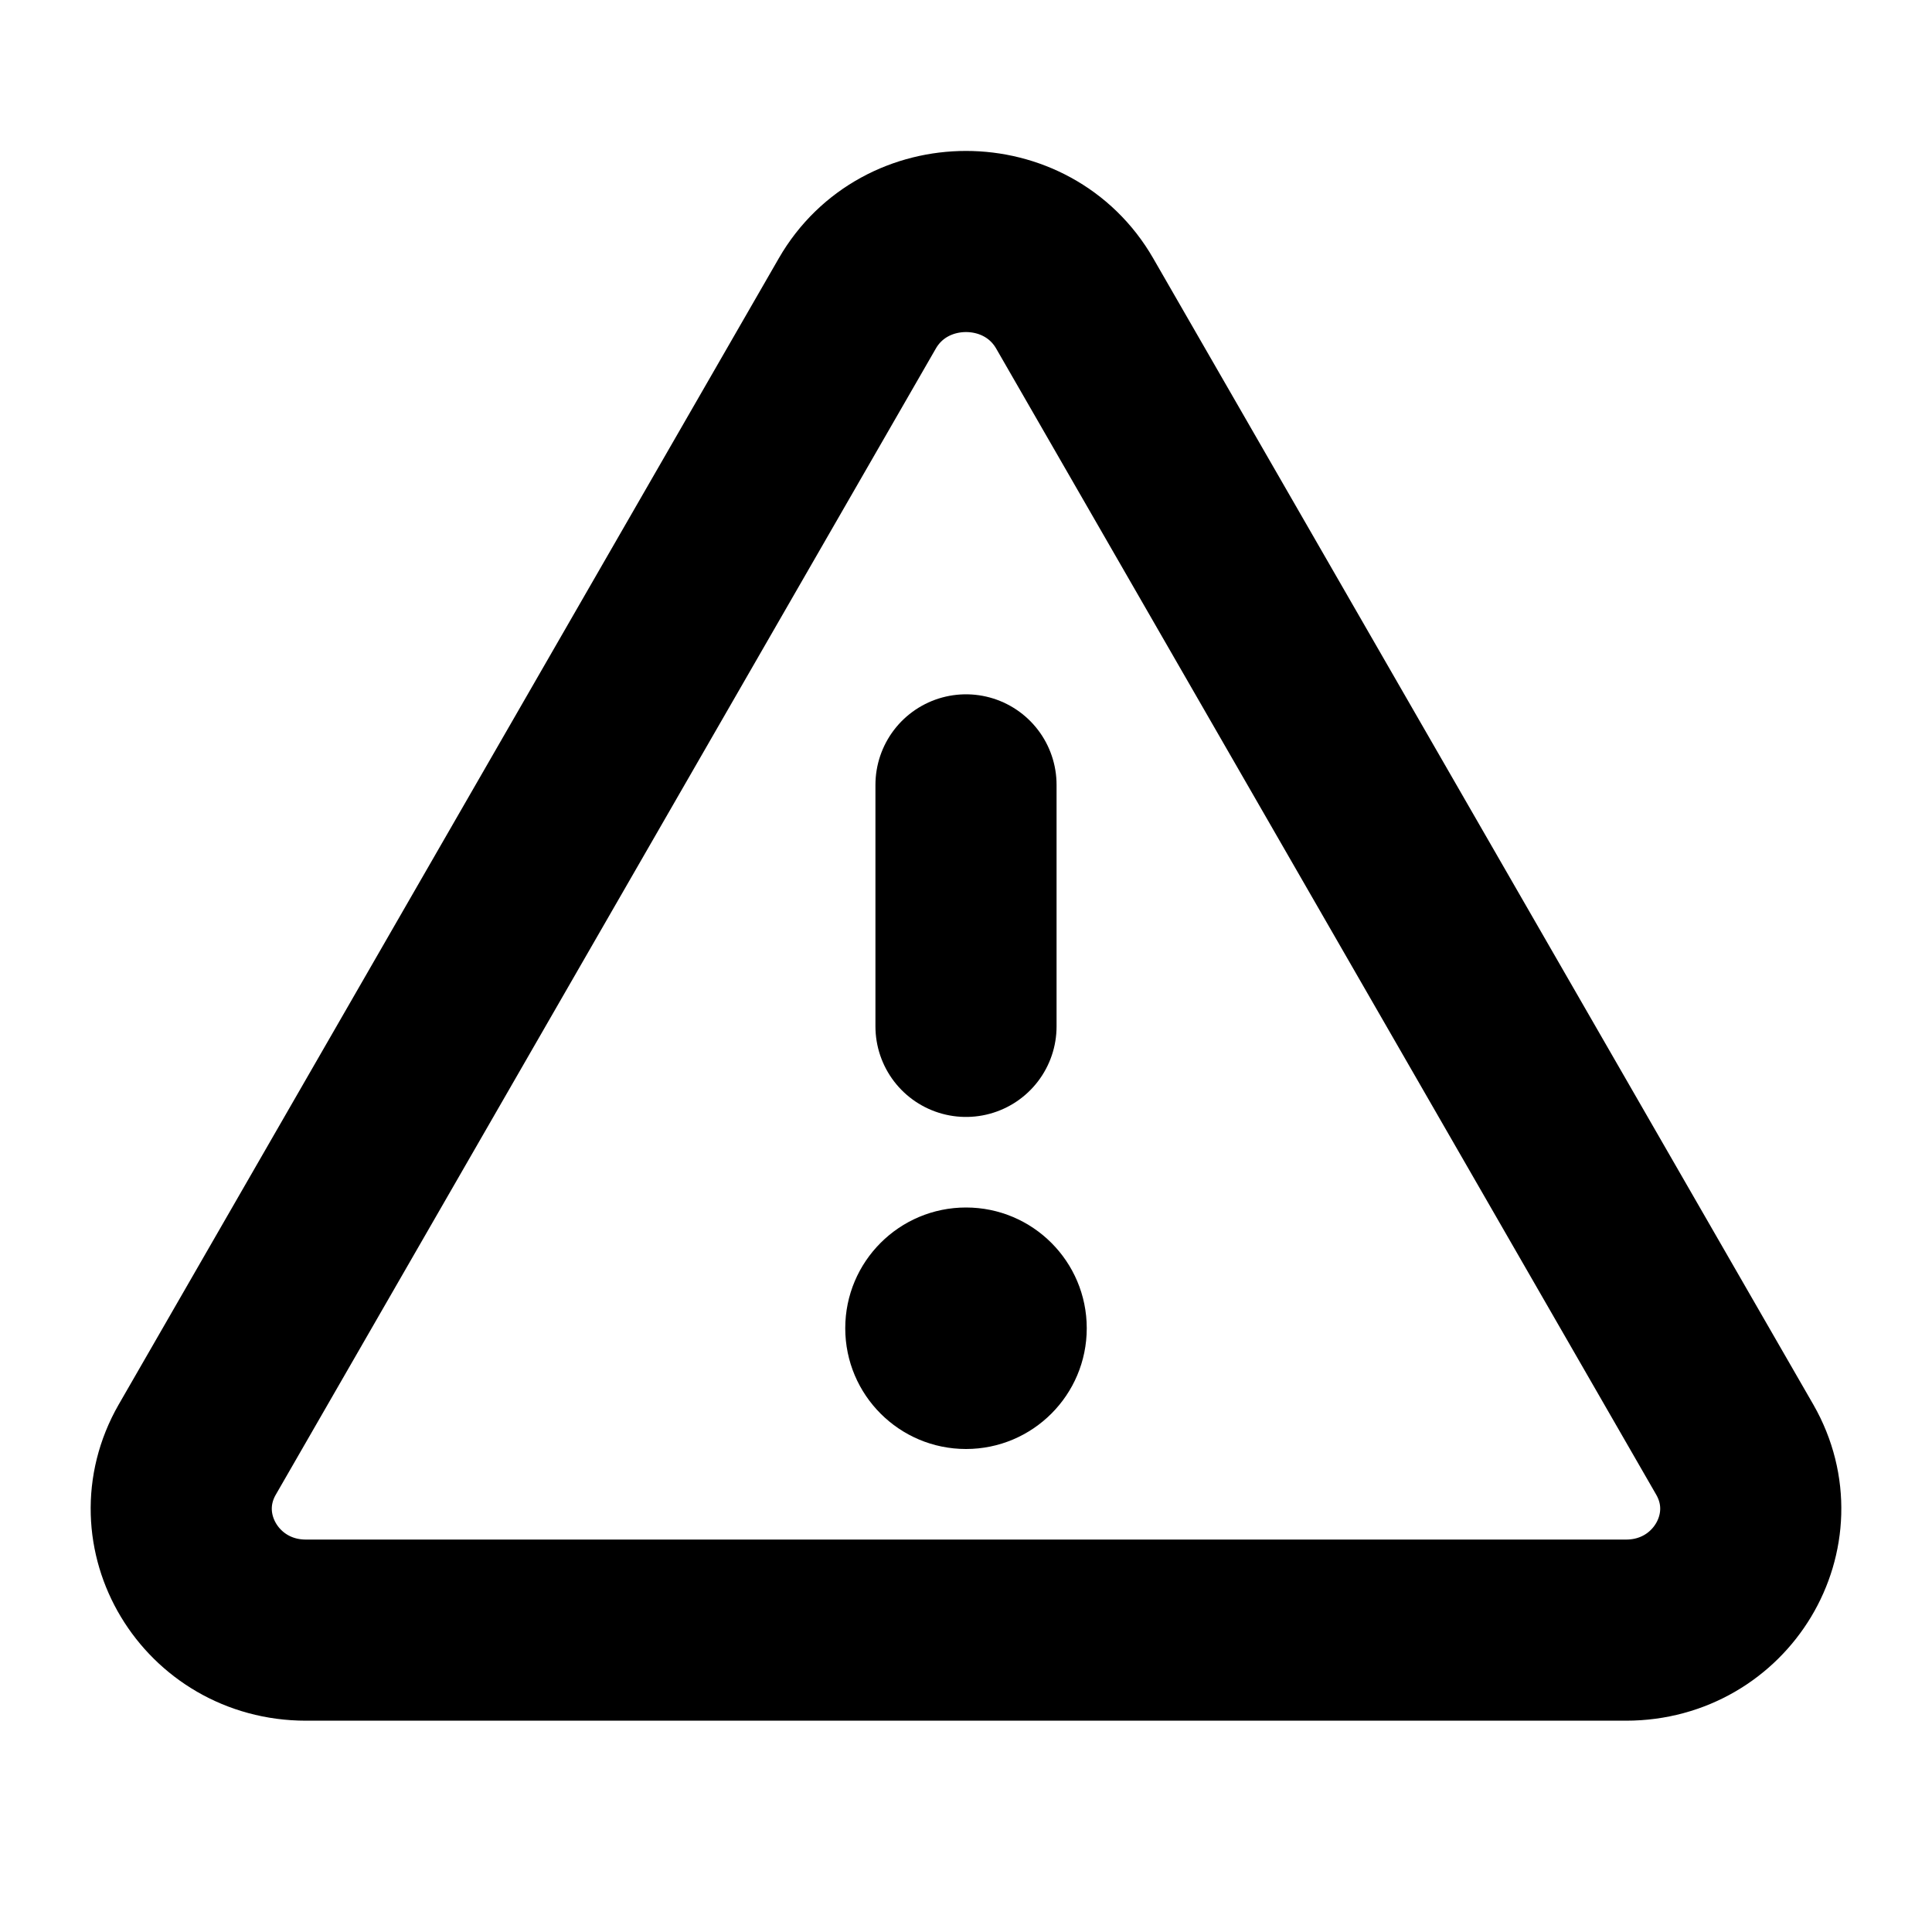 <svg xmlns="http://www.w3.org/2000/svg" viewBox="0 0 256 256"><rect width="256" height="256" fill="none"/><path d="M142.41,40.22l87.46,151.87C236,202.79,228.08,216,215.46,216H40.54C27.92,216,20,202.79,26.13,192.09L113.59,40.22C119.89,29.26,136.11,29.26,142.41,40.22Z" fill="none" stroke="currentColor" stroke-linecap="round" stroke-linejoin="round" stroke-width="24"/><line x1="128" y1="136" x2="128" y2="104" fill="none" stroke="currentColor" stroke-linecap="round" stroke-linejoin="round" stroke-width="24"/><circle cx="128" cy="176" r="16"/></svg>